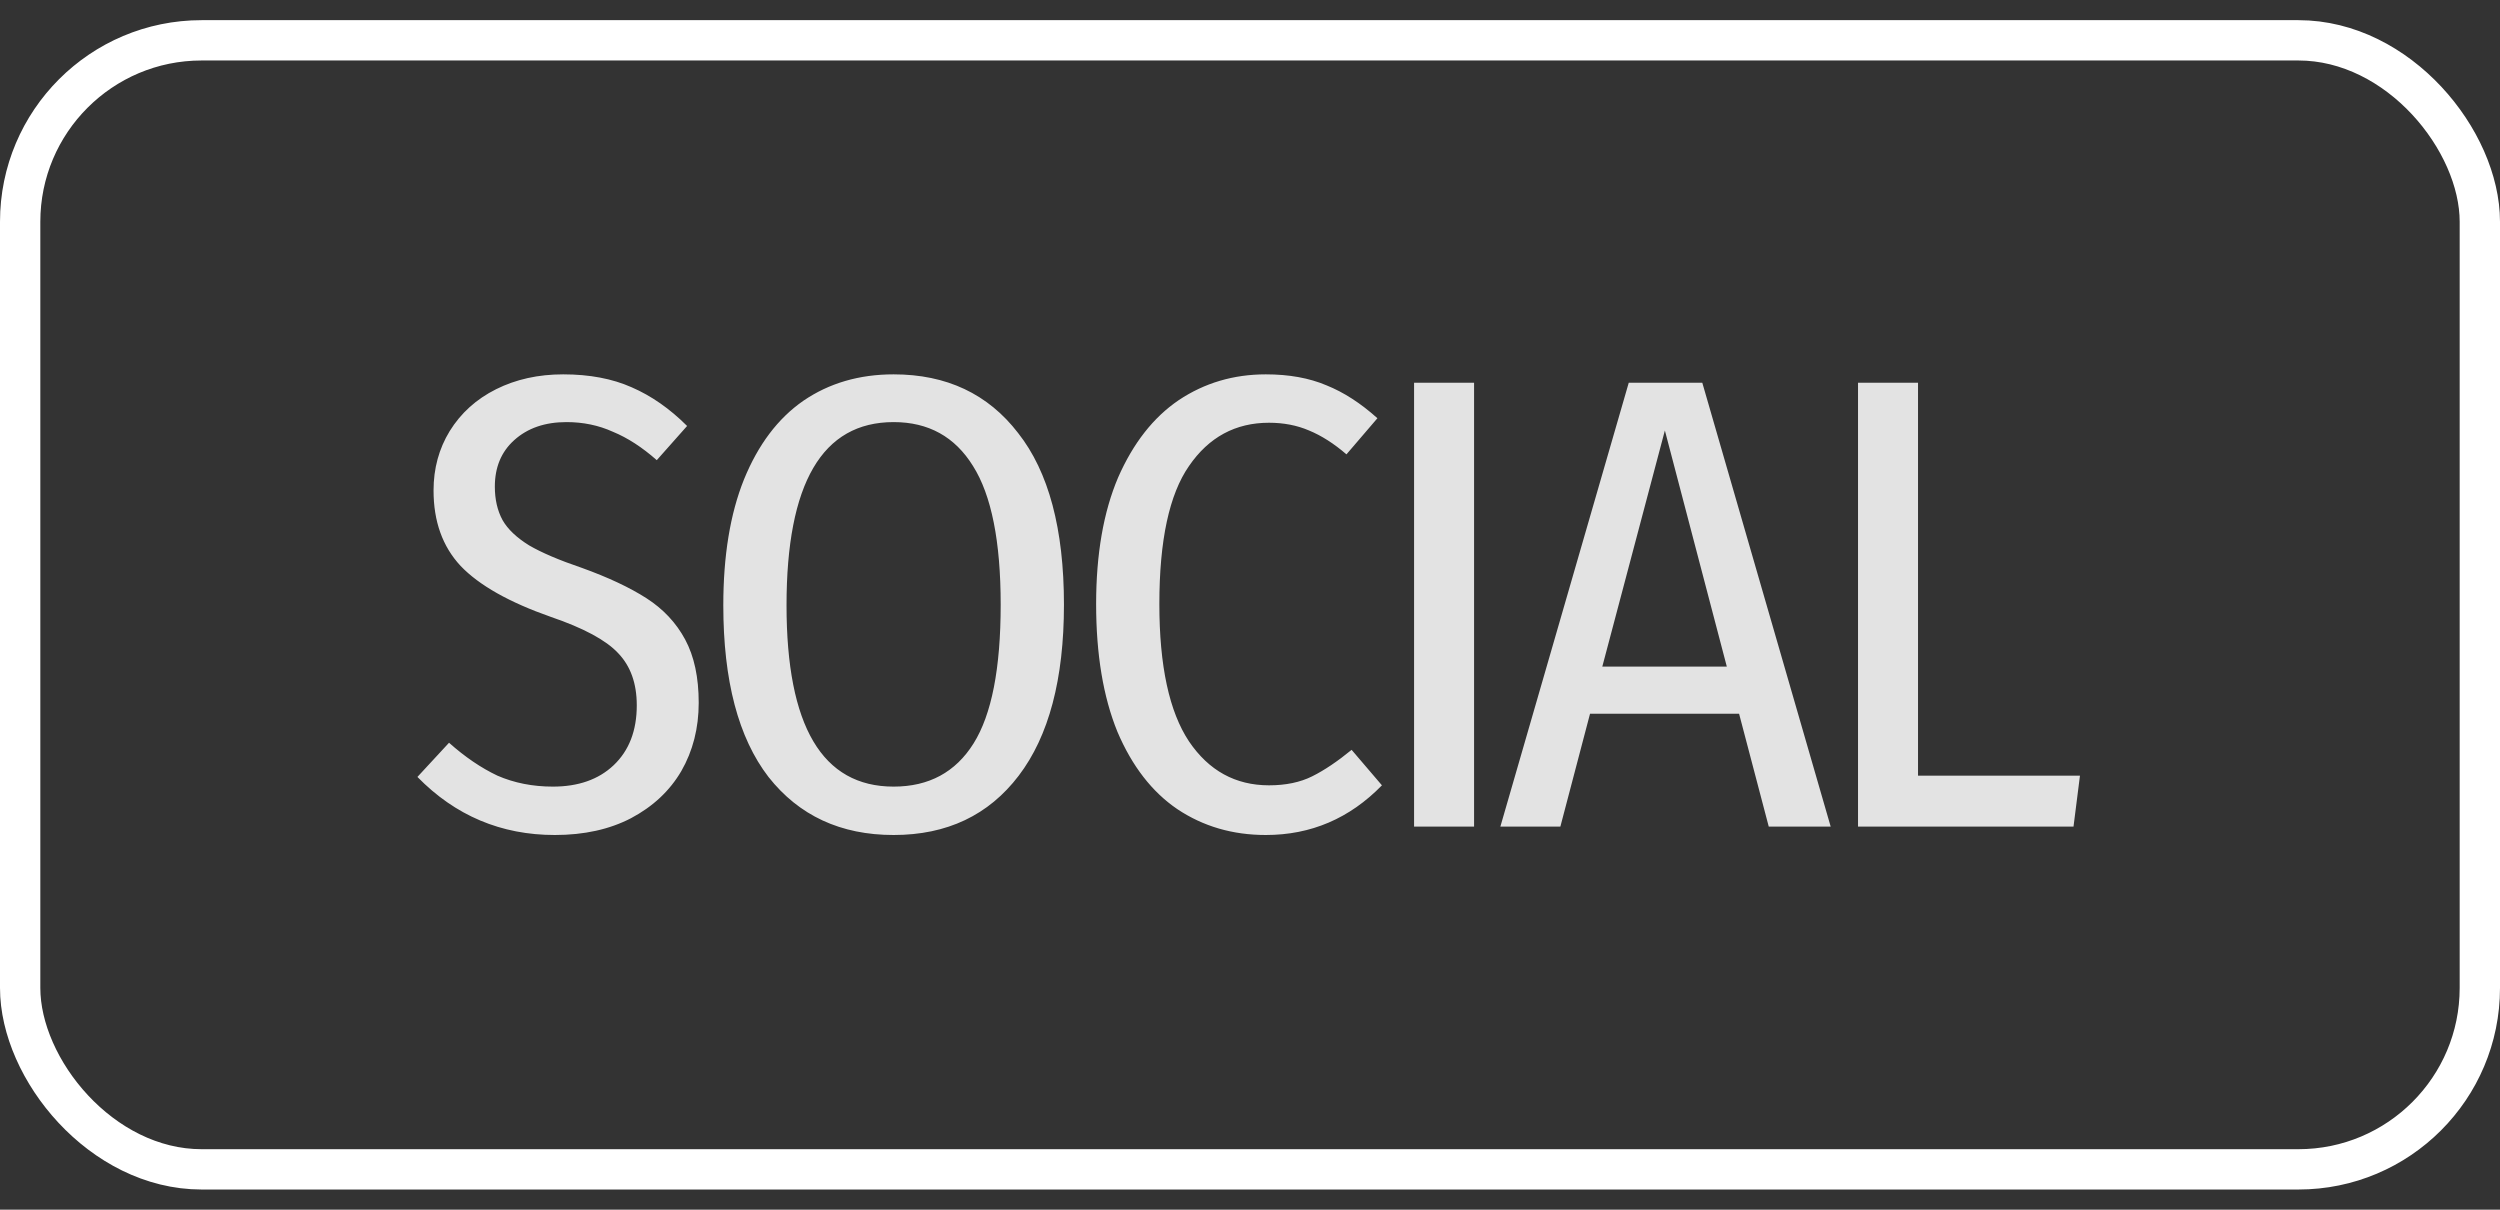 <svg width="62" height="30" viewBox="0 0 62 30" fill="none" xmlns="http://www.w3.org/2000/svg">
<rect x="0" y="0" width="62" height="30" fill="#333333" stroke="none"/>
<rect x="0.5" y="1" width="61" height="28" rx="4.5" stroke="white"/>
<path d="M13.968 9.284C14.619 9.284 15.184 9.391 15.664 9.604C16.155 9.817 16.613 10.137 17.04 10.564L16.288 11.412C15.925 11.092 15.563 10.857 15.2 10.708C14.848 10.548 14.464 10.468 14.048 10.468C13.515 10.468 13.083 10.617 12.752 10.916C12.432 11.204 12.272 11.588 12.272 12.068C12.272 12.388 12.336 12.665 12.464 12.9C12.592 13.124 12.811 13.332 13.12 13.524C13.429 13.705 13.867 13.892 14.432 14.084C15.083 14.319 15.616 14.569 16.032 14.836C16.448 15.103 16.768 15.444 16.992 15.86C17.216 16.276 17.328 16.799 17.328 17.428C17.328 18.057 17.184 18.623 16.896 19.124C16.608 19.615 16.192 20.004 15.648 20.292C15.115 20.569 14.485 20.708 13.76 20.708C12.427 20.708 11.291 20.228 10.352 19.268L11.136 18.42C11.531 18.772 11.931 19.044 12.336 19.236C12.752 19.417 13.211 19.508 13.712 19.508C14.341 19.508 14.843 19.332 15.216 18.98C15.6 18.617 15.792 18.121 15.792 17.492C15.792 16.948 15.637 16.516 15.328 16.196C15.029 15.876 14.475 15.577 13.664 15.3C12.629 14.937 11.883 14.516 11.424 14.036C10.976 13.556 10.752 12.932 10.752 12.164C10.752 11.62 10.885 11.129 11.152 10.692C11.429 10.244 11.813 9.897 12.304 9.652C12.795 9.407 13.349 9.284 13.968 9.284ZM22.162 9.284C23.474 9.284 24.503 9.769 25.25 10.74C26.007 11.7 26.386 13.119 26.386 14.996C26.386 16.841 26.012 18.255 25.265 19.236C24.519 20.217 23.484 20.708 22.162 20.708C20.849 20.708 19.815 20.228 19.058 19.268C18.311 18.297 17.938 16.879 17.938 15.012C17.938 13.785 18.108 12.745 18.45 11.892C18.802 11.028 19.292 10.377 19.922 9.94C20.561 9.503 21.308 9.284 22.162 9.284ZM22.162 10.468C20.391 10.468 19.506 11.983 19.506 15.012C19.506 18.009 20.391 19.508 22.162 19.508C23.036 19.508 23.698 19.151 24.145 18.436C24.593 17.721 24.817 16.575 24.817 14.996C24.817 13.428 24.588 12.281 24.13 11.556C23.681 10.831 23.026 10.468 22.162 10.468ZM31.392 9.284C31.968 9.284 32.47 9.375 32.896 9.556C33.323 9.727 33.744 9.999 34.16 10.372L33.392 11.268C33.083 11.001 32.774 10.804 32.464 10.676C32.166 10.548 31.835 10.484 31.472 10.484C30.64 10.484 29.979 10.841 29.488 11.556C28.998 12.26 28.752 13.401 28.752 14.98C28.752 16.516 28.998 17.652 29.488 18.388C29.979 19.113 30.64 19.476 31.472 19.476C31.888 19.476 32.246 19.401 32.544 19.252C32.843 19.103 33.168 18.884 33.52 18.596L34.272 19.476C33.472 20.297 32.512 20.708 31.392 20.708C30.571 20.708 29.84 20.495 29.2 20.068C28.571 19.641 28.075 19.001 27.712 18.148C27.36 17.284 27.184 16.228 27.184 14.98C27.184 13.743 27.366 12.697 27.728 11.844C28.102 10.991 28.603 10.351 29.232 9.924C29.872 9.497 30.592 9.284 31.392 9.284ZM36.557 9.492V20.5H35.069V9.492H36.557ZM43.865 20.5L43.129 17.7H39.433L38.697 20.5H37.209L40.393 9.492H42.217L45.401 20.5H43.865ZM39.737 16.532H42.825L41.289 10.676L39.737 16.532ZM47.567 9.492V19.236H51.583L51.423 20.5H46.079V9.492H47.567Z" fill="#E3E3E3"/>
</svg>
